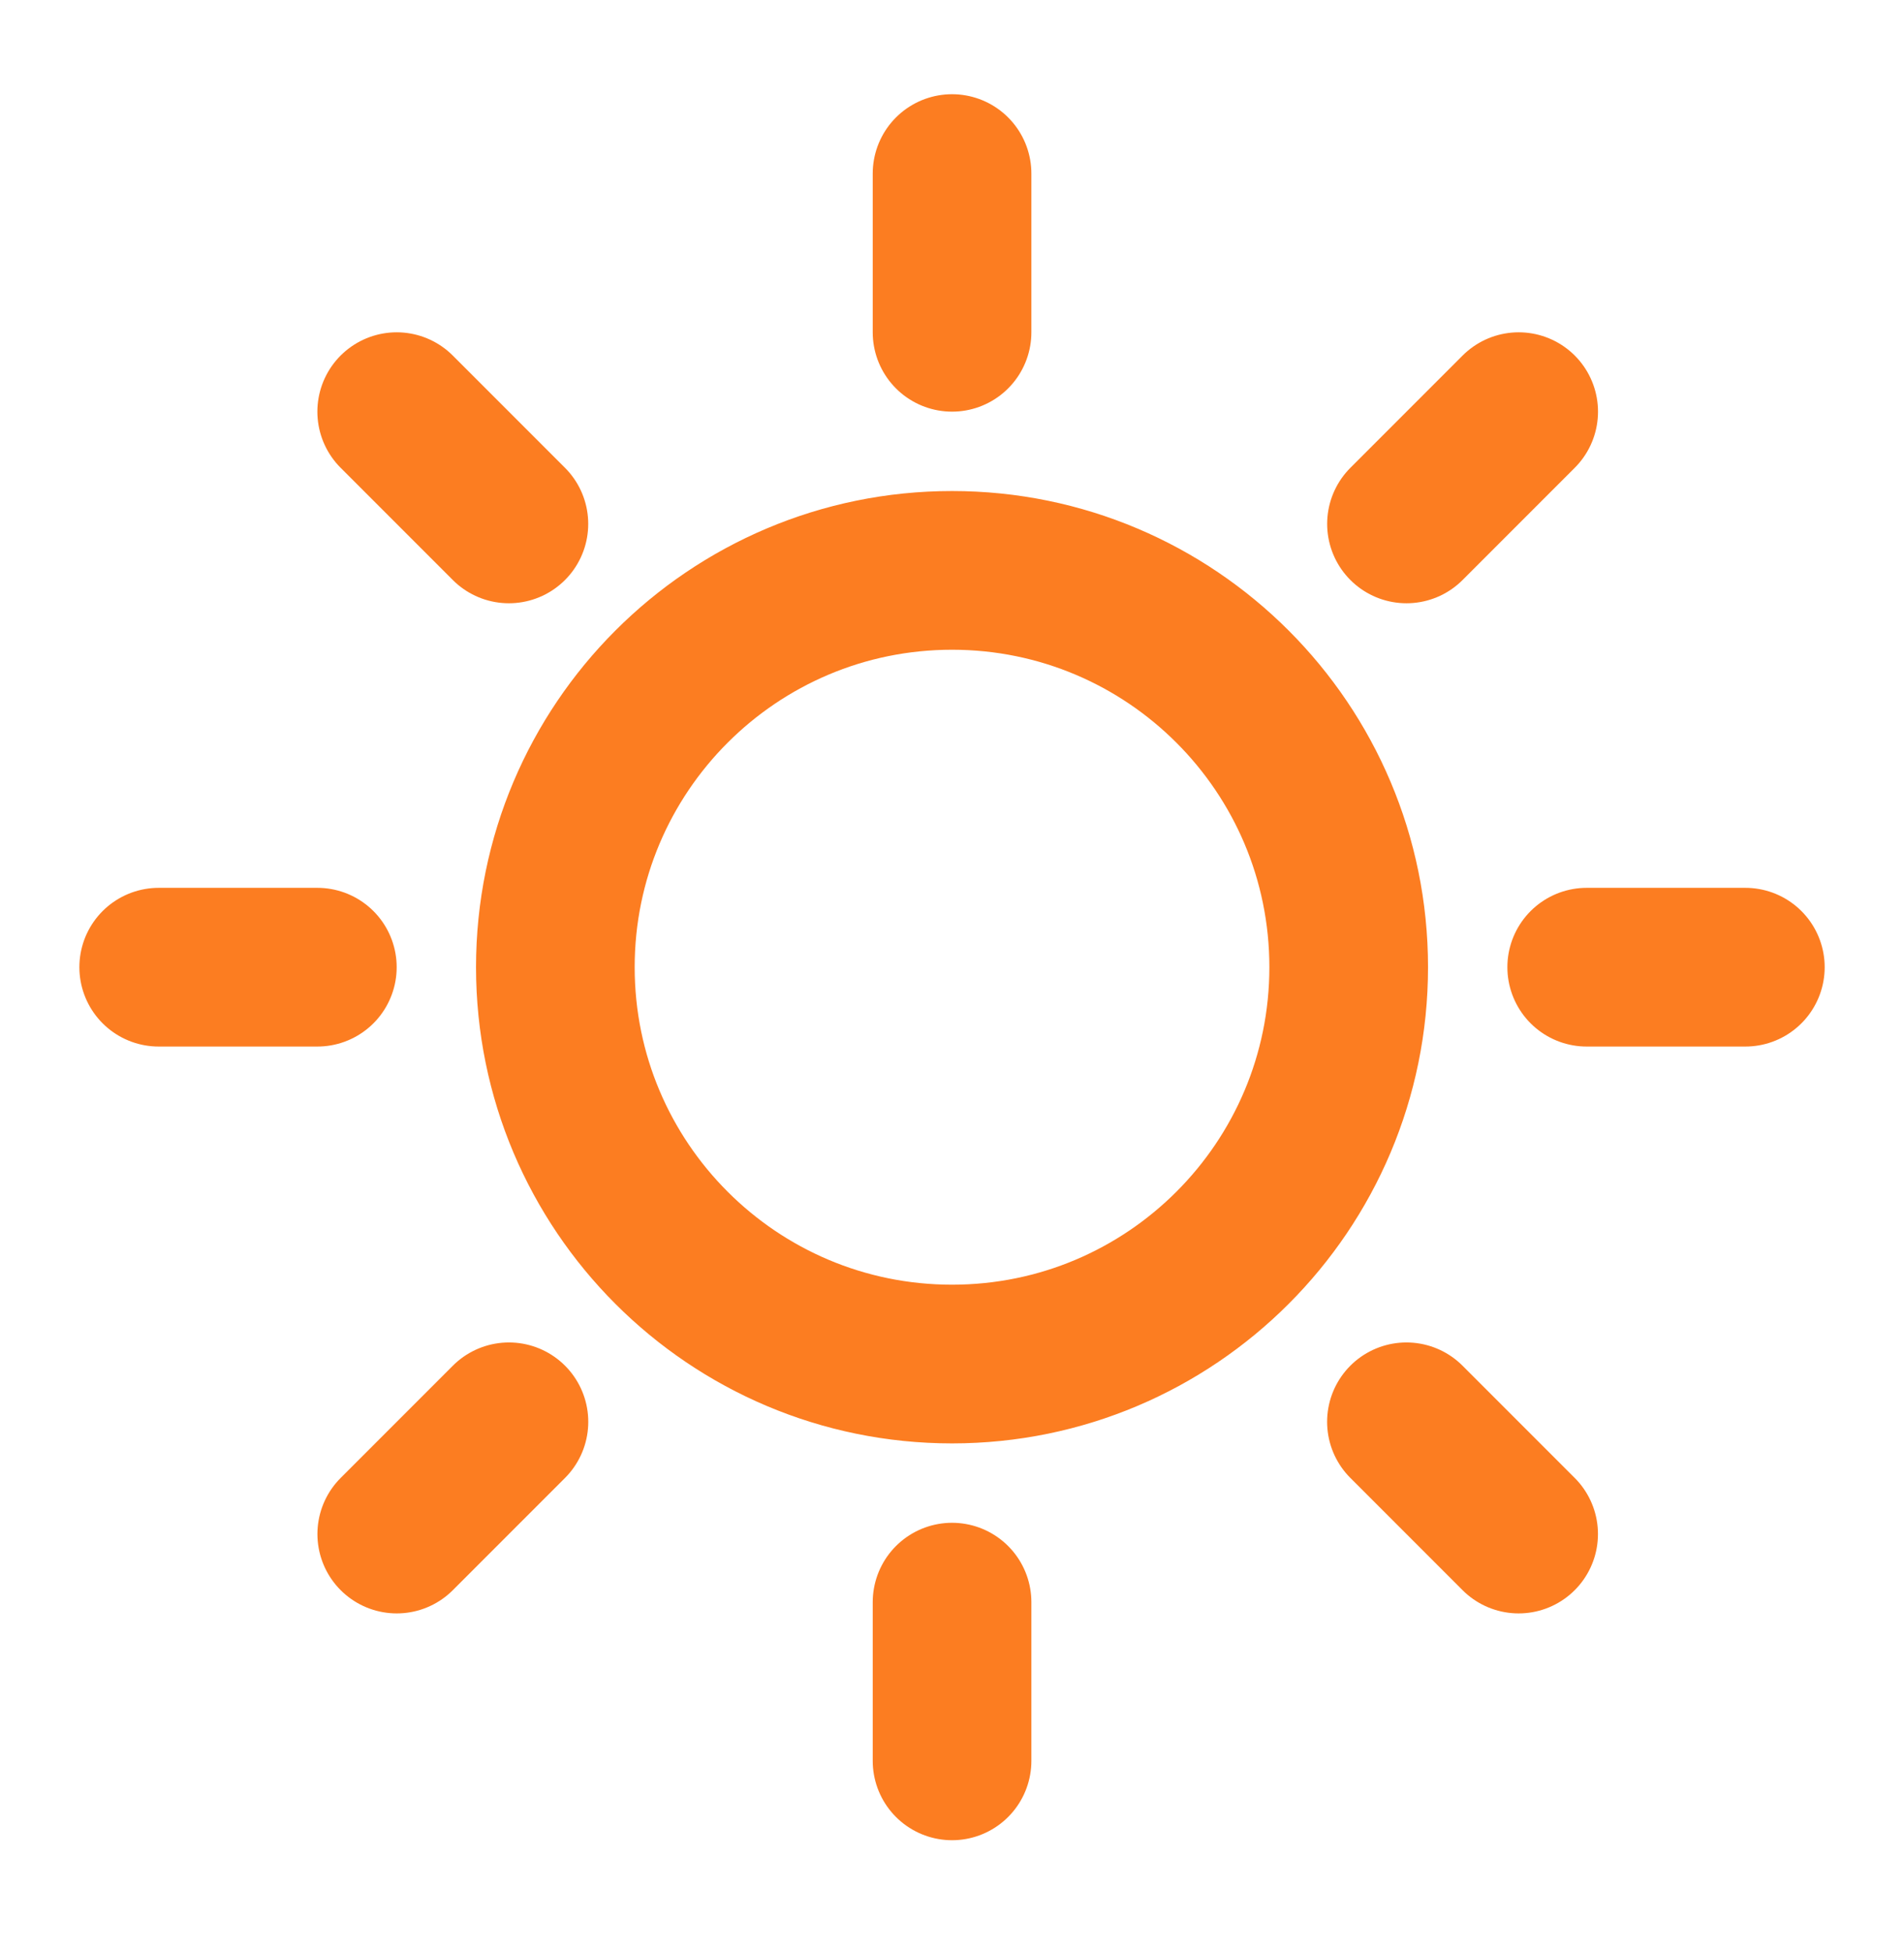 <svg width="40" height="41" viewBox="0 0 40 41" fill="none" xmlns="http://www.w3.org/2000/svg">
    <path d="M20.001 6.978V3.645M20.001 33.645V36.978M10.691 11.002L8.334 8.645M29.547 29.858L31.904 32.215M6.667 20.311H3.334M33.334 20.311H36.667M29.548 11.002L31.905 8.645M10.692 29.858L8.335 32.215M20.001 28.645C15.398 28.645 11.667 24.914 11.667 20.311C11.667 15.709 15.398 11.978 20.001 11.978C24.603 11.978 28.334 15.709 28.334 20.311C28.334 24.914 24.603 28.645 20.001 28.645Z" stroke="#FC7D21" stroke-width="3.333" stroke-linecap="round" stroke-linejoin="round"/>
</svg>
